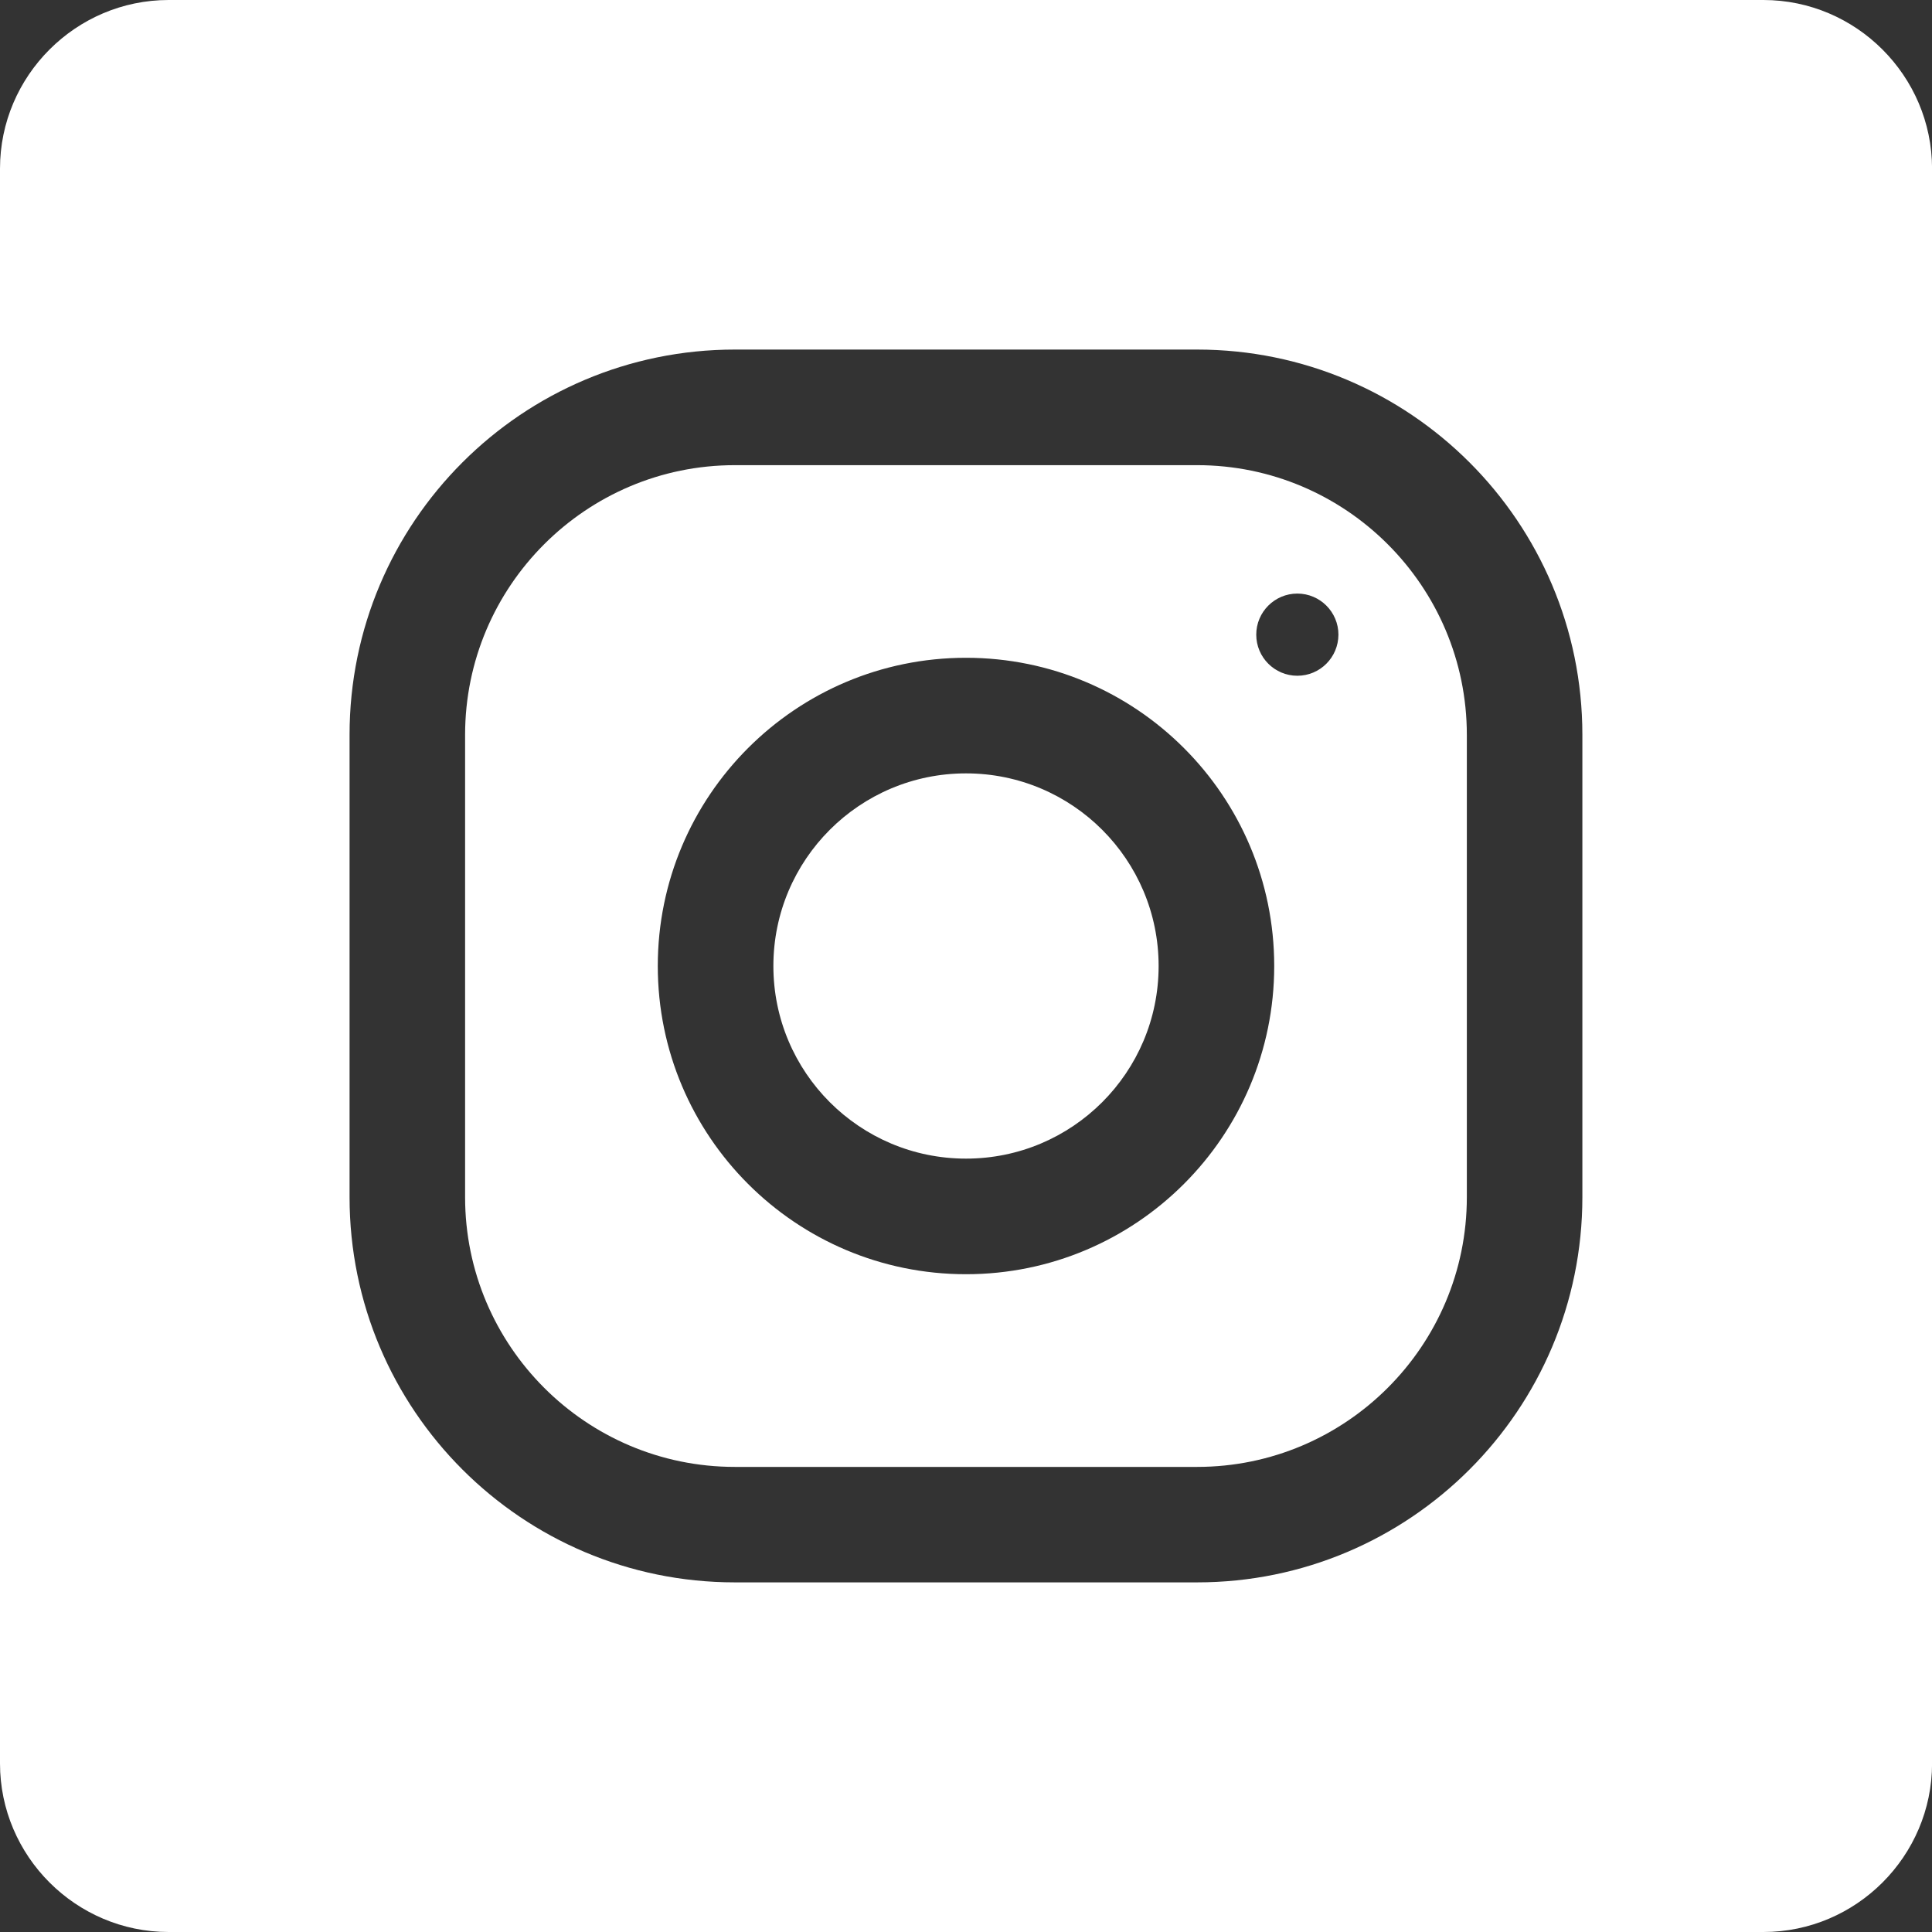<?xml version="1.0" encoding="utf-8"?>
<!-- Generator: Adobe Illustrator 24.2.1, SVG Export Plug-In . SVG Version: 6.00 Build 0)  -->
<svg version="1.1" id="Layer_1" xmlns="http://www.w3.org/2000/svg" xmlns:xlink="http://www.w3.org/1999/xlink" x="0px" y="0px"
	 viewBox="0 0 300 300" style="enable-background:new 0 0 300 300;" xml:space="preserve">
<rect x="0" y="0" width="300" height="300" fill="#333333" stroke="none"/>
<style type="text/css">
	.st0{fill:#FFFFFF;}
</style>
<g>
	<path class="st0" d="M185.89,72.23H114.1c-23.09,0-41.88,18.78-41.88,41.88v71.79c0,23.09,18.78,41.88,41.88,41.88h71.79
		c23.09,0,41.88-18.78,41.88-41.88v-71.79C227.77,91.02,208.98,72.23,185.89,72.23z M150,197.86c-26.43,0-47.86-21.43-47.86-47.86
		s21.43-47.86,47.86-47.86s47.86,21.43,47.86,47.86S176.43,197.86,150,197.86z M201.45,104.93c-3.52,0-6.38-2.86-6.38-6.38
		s2.86-6.38,6.38-6.38s6.38,2.86,6.38,6.38C207.82,102.08,204.97,104.93,201.45,104.93z"/>
	<circle class="st0" cx="150" cy="150" r="29.91"/>
	<path class="st0" d="M273.82,0H26.18C11.78,0,0,11.78,0,26.18v247.65C0,288.22,11.78,300,26.18,300h247.65
		c14.4,0,26.18-11.78,26.18-26.18V26.18C300,11.78,288.22,0,273.82,0z M245.71,185.89c0,33.03-26.79,59.82-59.82,59.82H114.1
		c-33.03,0-59.82-26.79-59.82-59.82V114.1c0-33.03,26.79-59.82,59.82-59.82h71.79c33.03,0,59.82,26.79,59.82,59.82L245.71,185.89
		L245.71,185.89z"/>
</g>
</svg>
